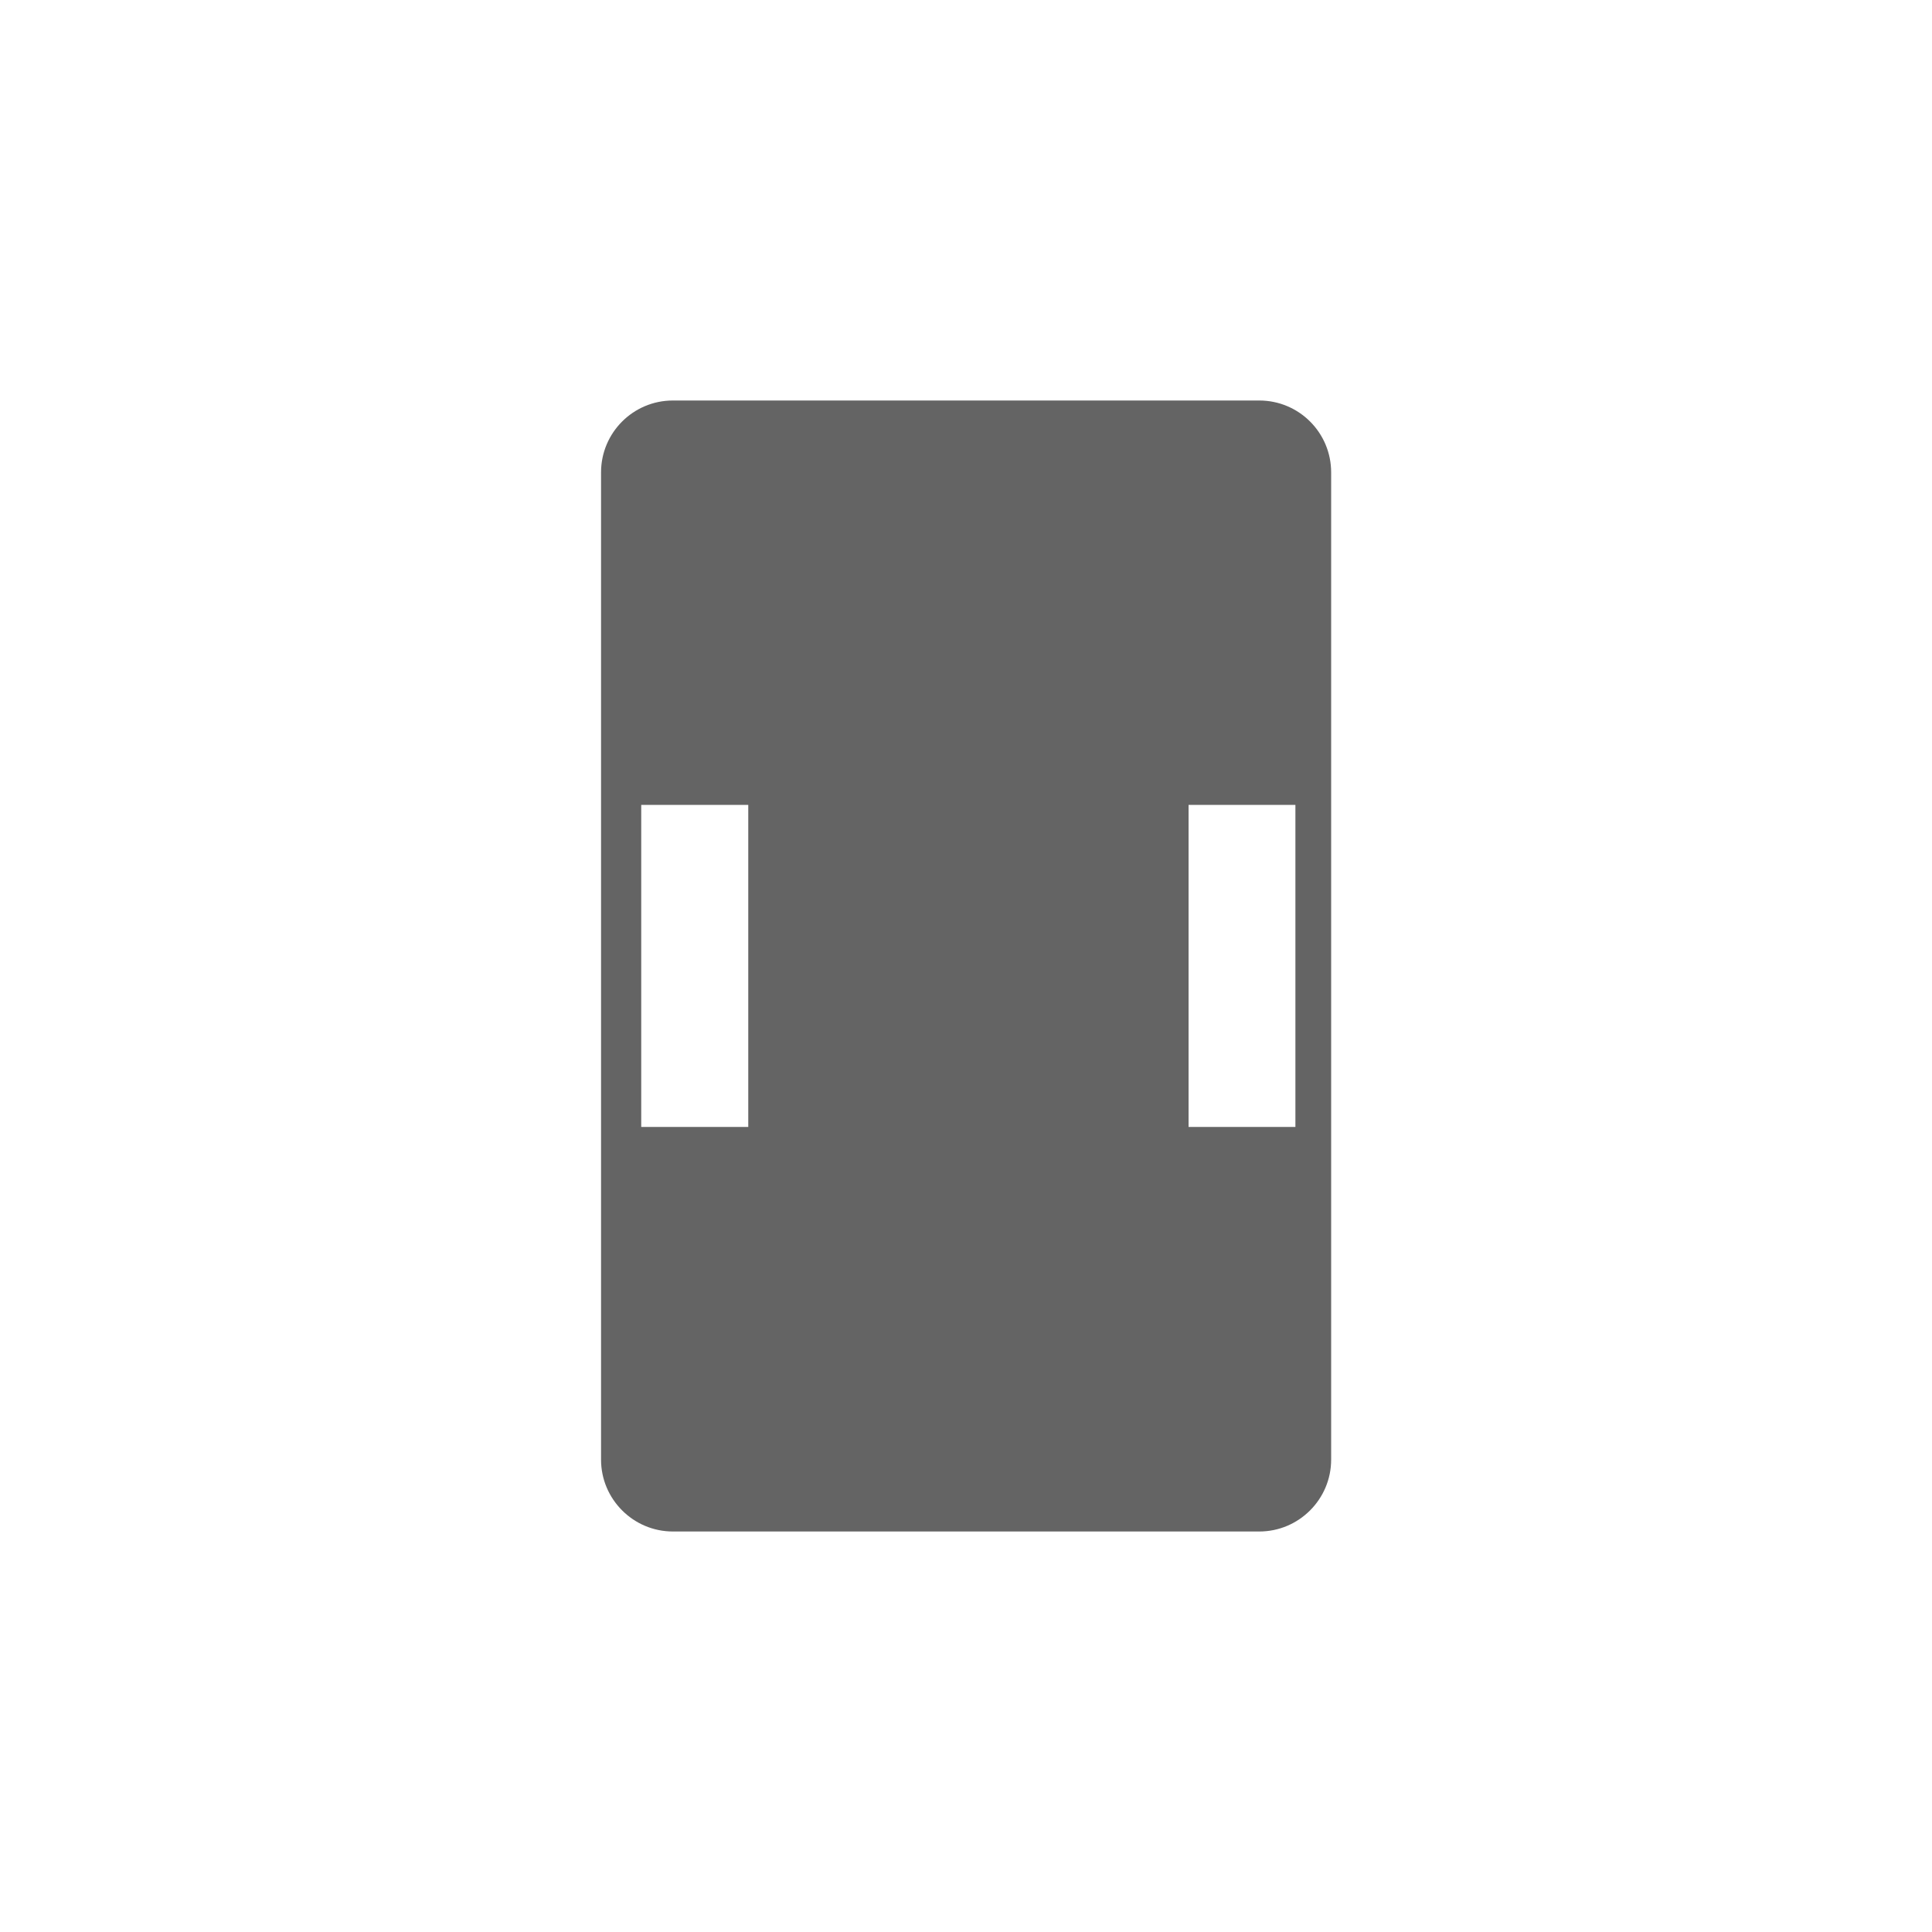 <svg viewBox="0 0 100 100" xmlns="http://www.w3.org/2000/svg" data-name="图层 1" id="_图层_1">
  <defs>
    <style>
      .cls-1 {
        fill: #646464;
      }
    </style>
  </defs>
  <path d="M65.17,20.73h-30.34c-2.06,0-3.72,1.67-3.72,3.72v51.1c0,2.05,1.67,3.72,3.72,3.72h30.35c2.05,0,3.72-1.67,3.72-3.72V24.45c0-2.06-1.67-3.72-3.72-3.72Zm-26.44,37.6h-5.54v-16.67h5.54v16.67Zm28.32,0h-5.53v-16.67h5.53v16.67Z" class="cls-1"></path>
</svg>